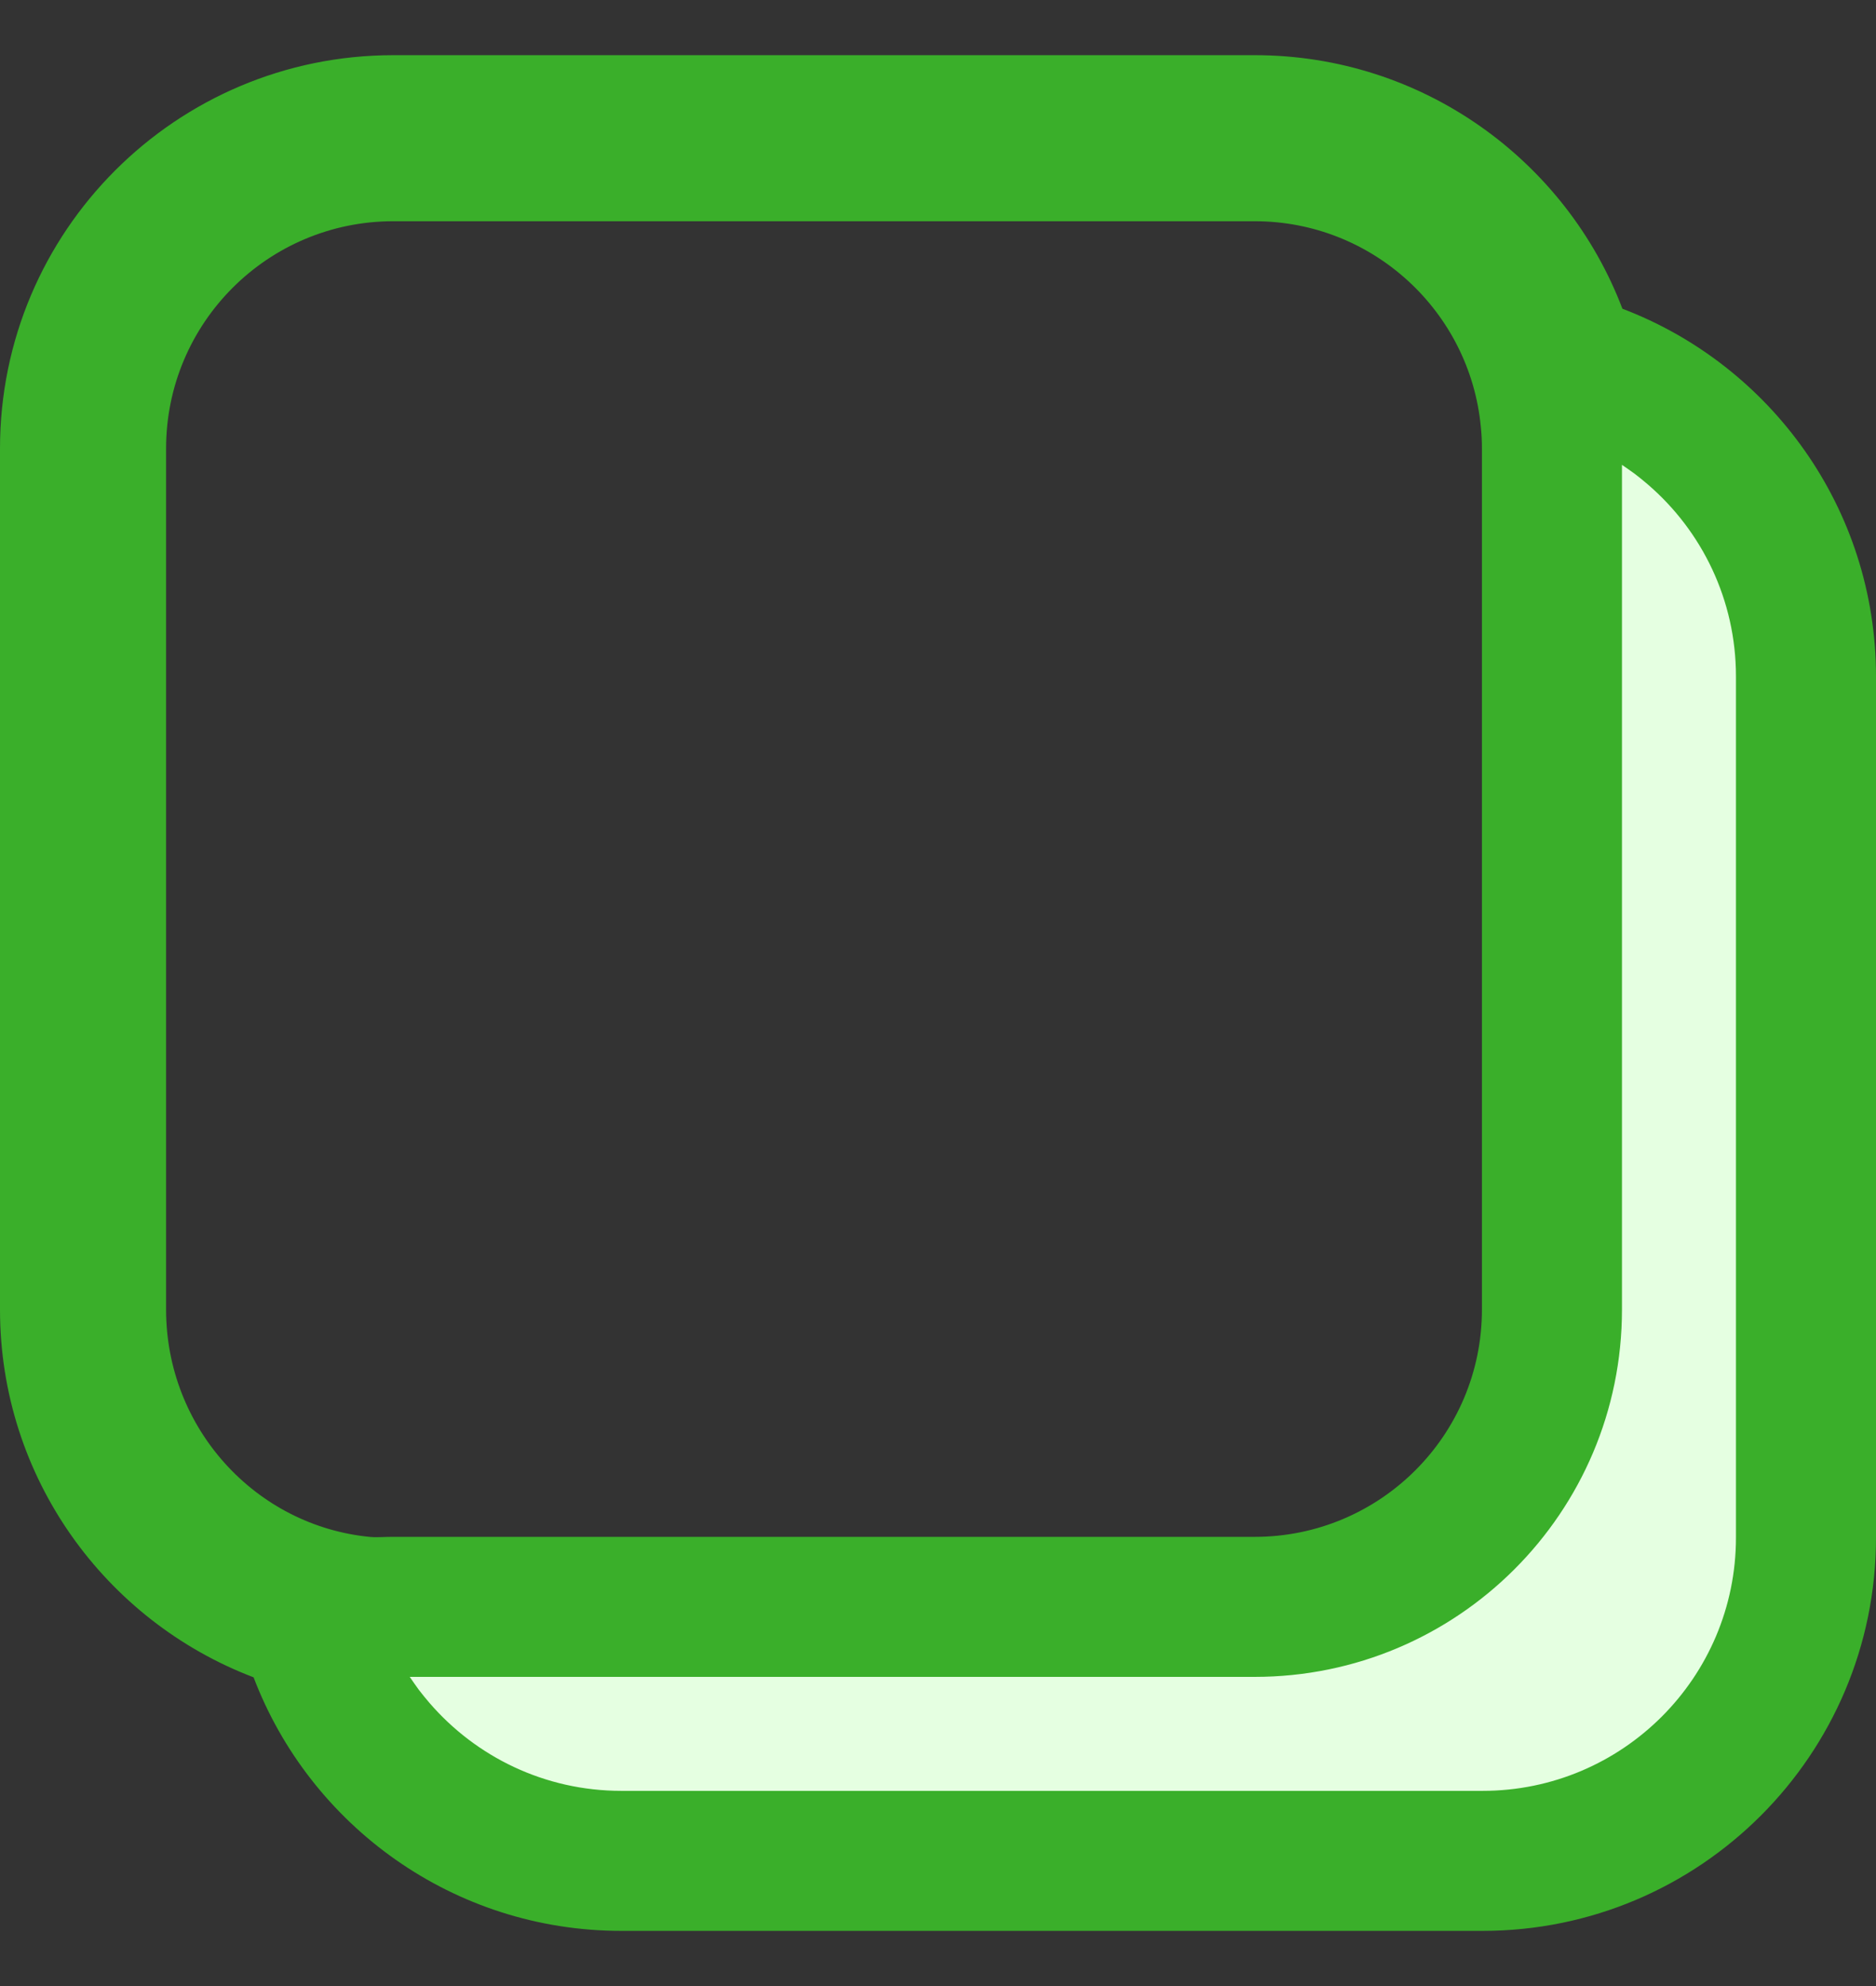 <svg width="17" height="18" viewBox="0 0 17 18" fill="none" xmlns="http://www.w3.org/2000/svg">
<rect x="0" y="0" width="17" height="18" fill="#333333" stroke="none"/>
<path d="M14 12V3L15.5 4L16.5 5.5V13.5L15.5 15.5L14 16.5H4.5L3.5 16L3 14.5H9.5H12.5L14 12Z" fill="#E5FFE1"/>
<path fill-rule="evenodd" clip-rule="evenodd" d="M14.934 4.392C14.896 4.359 14.856 4.327 14.816 4.296C14.777 4.268 14.738 4.24 14.698 4.213V11.869C14.698 13.708 13.208 15.198 11.369 15.198H3.713C3.74 15.238 3.768 15.277 3.796 15.316C3.827 15.356 3.859 15.396 3.892 15.434C4.313 15.922 4.936 16.231 5.631 16.231H13.435C14.703 16.231 15.731 15.203 15.731 13.935V6.131C15.731 5.436 15.422 4.813 14.934 4.392ZM14.702 2.798C14.191 1.455 12.892 0.5 11.369 0.5H3.565C1.596 0.5 0 2.096 0 4.065V11.869C0 13.392 0.955 14.691 2.298 15.202C2.809 16.545 4.108 17.5 5.631 17.5H13.435C15.404 17.5 17 15.904 17 13.935V6.131C17 4.608 16.045 3.309 14.702 2.798ZM11.369 2.005H3.565C2.427 2.005 1.505 2.927 1.505 4.065V11.869C1.505 12.943 2.315 13.831 3.357 13.93C3.392 13.933 3.422 13.932 3.463 13.931C3.49 13.93 3.522 13.929 3.565 13.929H11.369C12.507 13.929 13.429 13.007 13.429 11.869V4.065C13.429 3.998 13.426 3.932 13.419 3.868C13.32 2.823 12.44 2.005 11.369 2.005Z" fill="#3AAF2A"/>
</svg>
